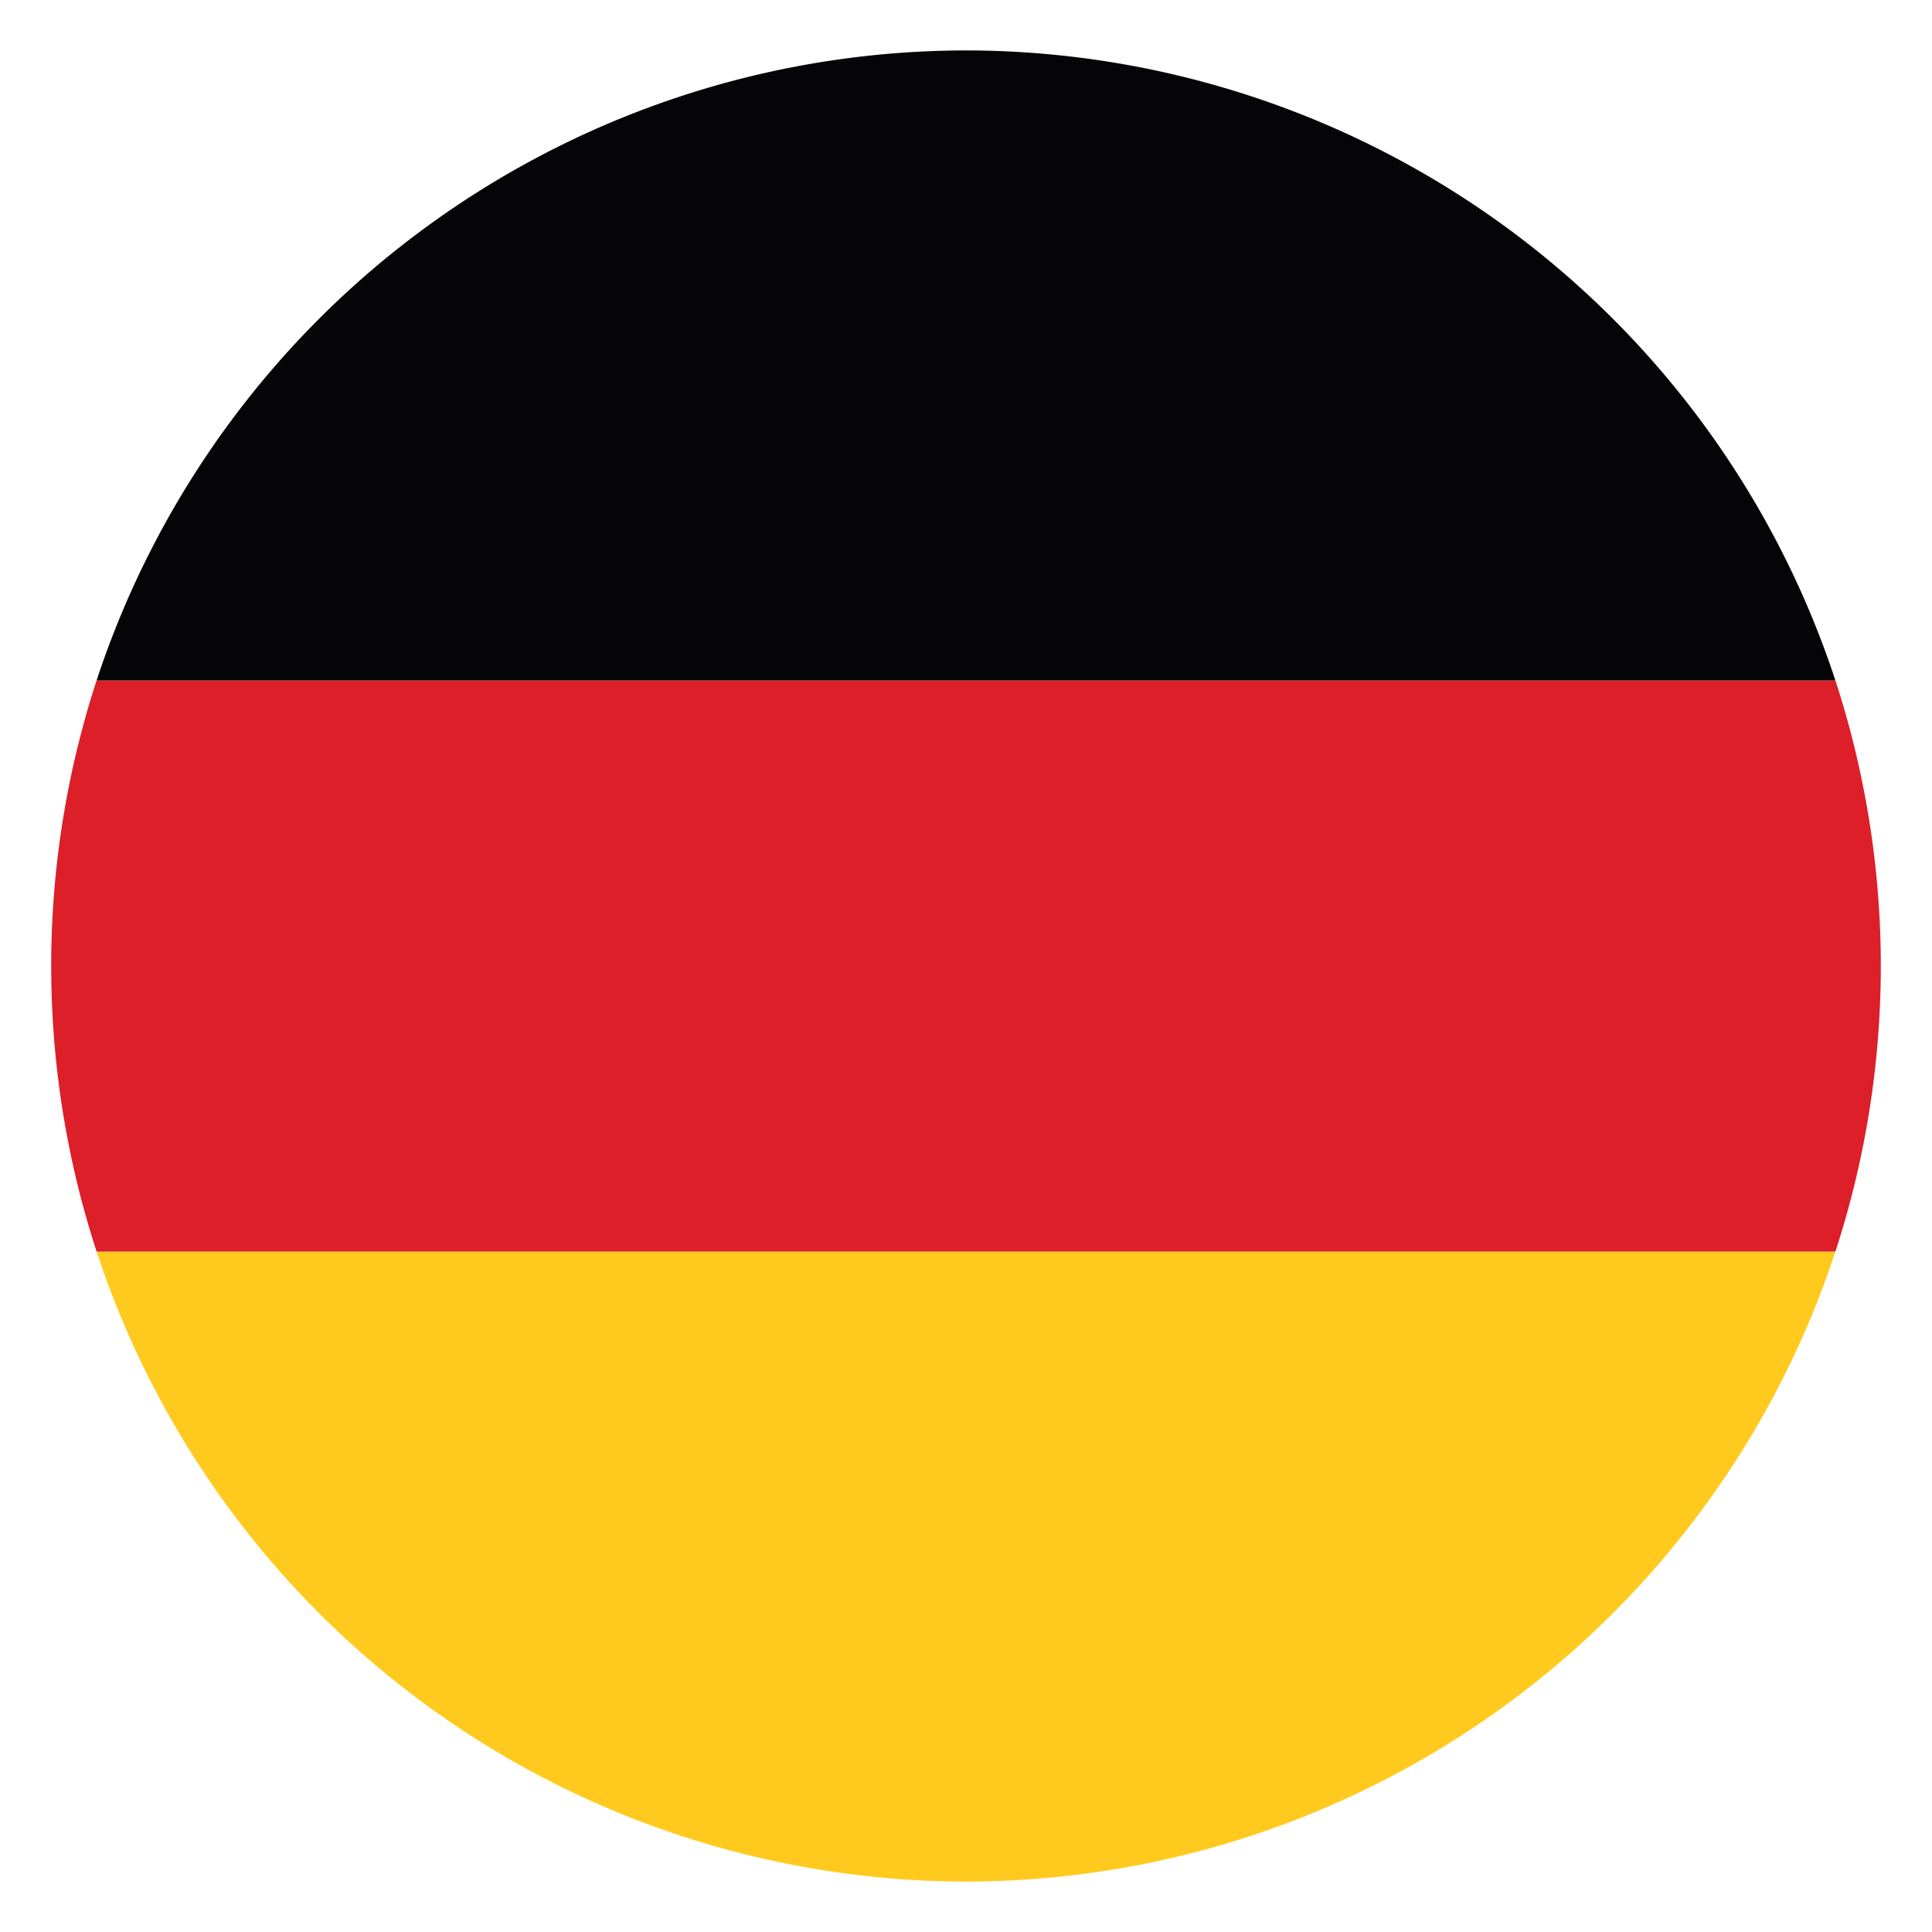 <svg xmlns="http://www.w3.org/2000/svg" id="Layer_15e55298e68667" data-name="Layer 1" viewBox="0 0 100 100" aria-hidden="true" width="100px" height="100px"><defs><linearGradient class="cerosgradient" data-cerosgradient="true" id="CerosGradient_id7f3ea3475" gradientUnits="userSpaceOnUse" x1="50%" y1="100%" x2="50%" y2="0%"><stop offset="0%" stop-color="#d1d1d1"/><stop offset="100%" stop-color="#d1d1d1"/></linearGradient><linearGradient/><style>.cls-1-5e55298e68667{fill:#ffca1d;}.cls-2-5e55298e68667{fill:#dc1f29;}.cls-3-5e55298e68667{fill:#050508;}</style></defs><title>GERMANY F</title><path class="cls-1-5e55298e68667" d="M50,97.39A47.42,47.42,0,0,0,95,64.78H5A47.42,47.42,0,0,0,50,97.39Z"/><path class="cls-2-5e55298e68667" d="M95,35.22H5A47.65,47.65,0,0,0,5,64.78H95a47.65,47.65,0,0,0,0-29.56Z"/><path class="cls-3-5e55298e68667" d="M50,2.61A47.42,47.42,0,0,0,5,35.22H95A47.42,47.42,0,0,0,50,2.61Z"/></svg>